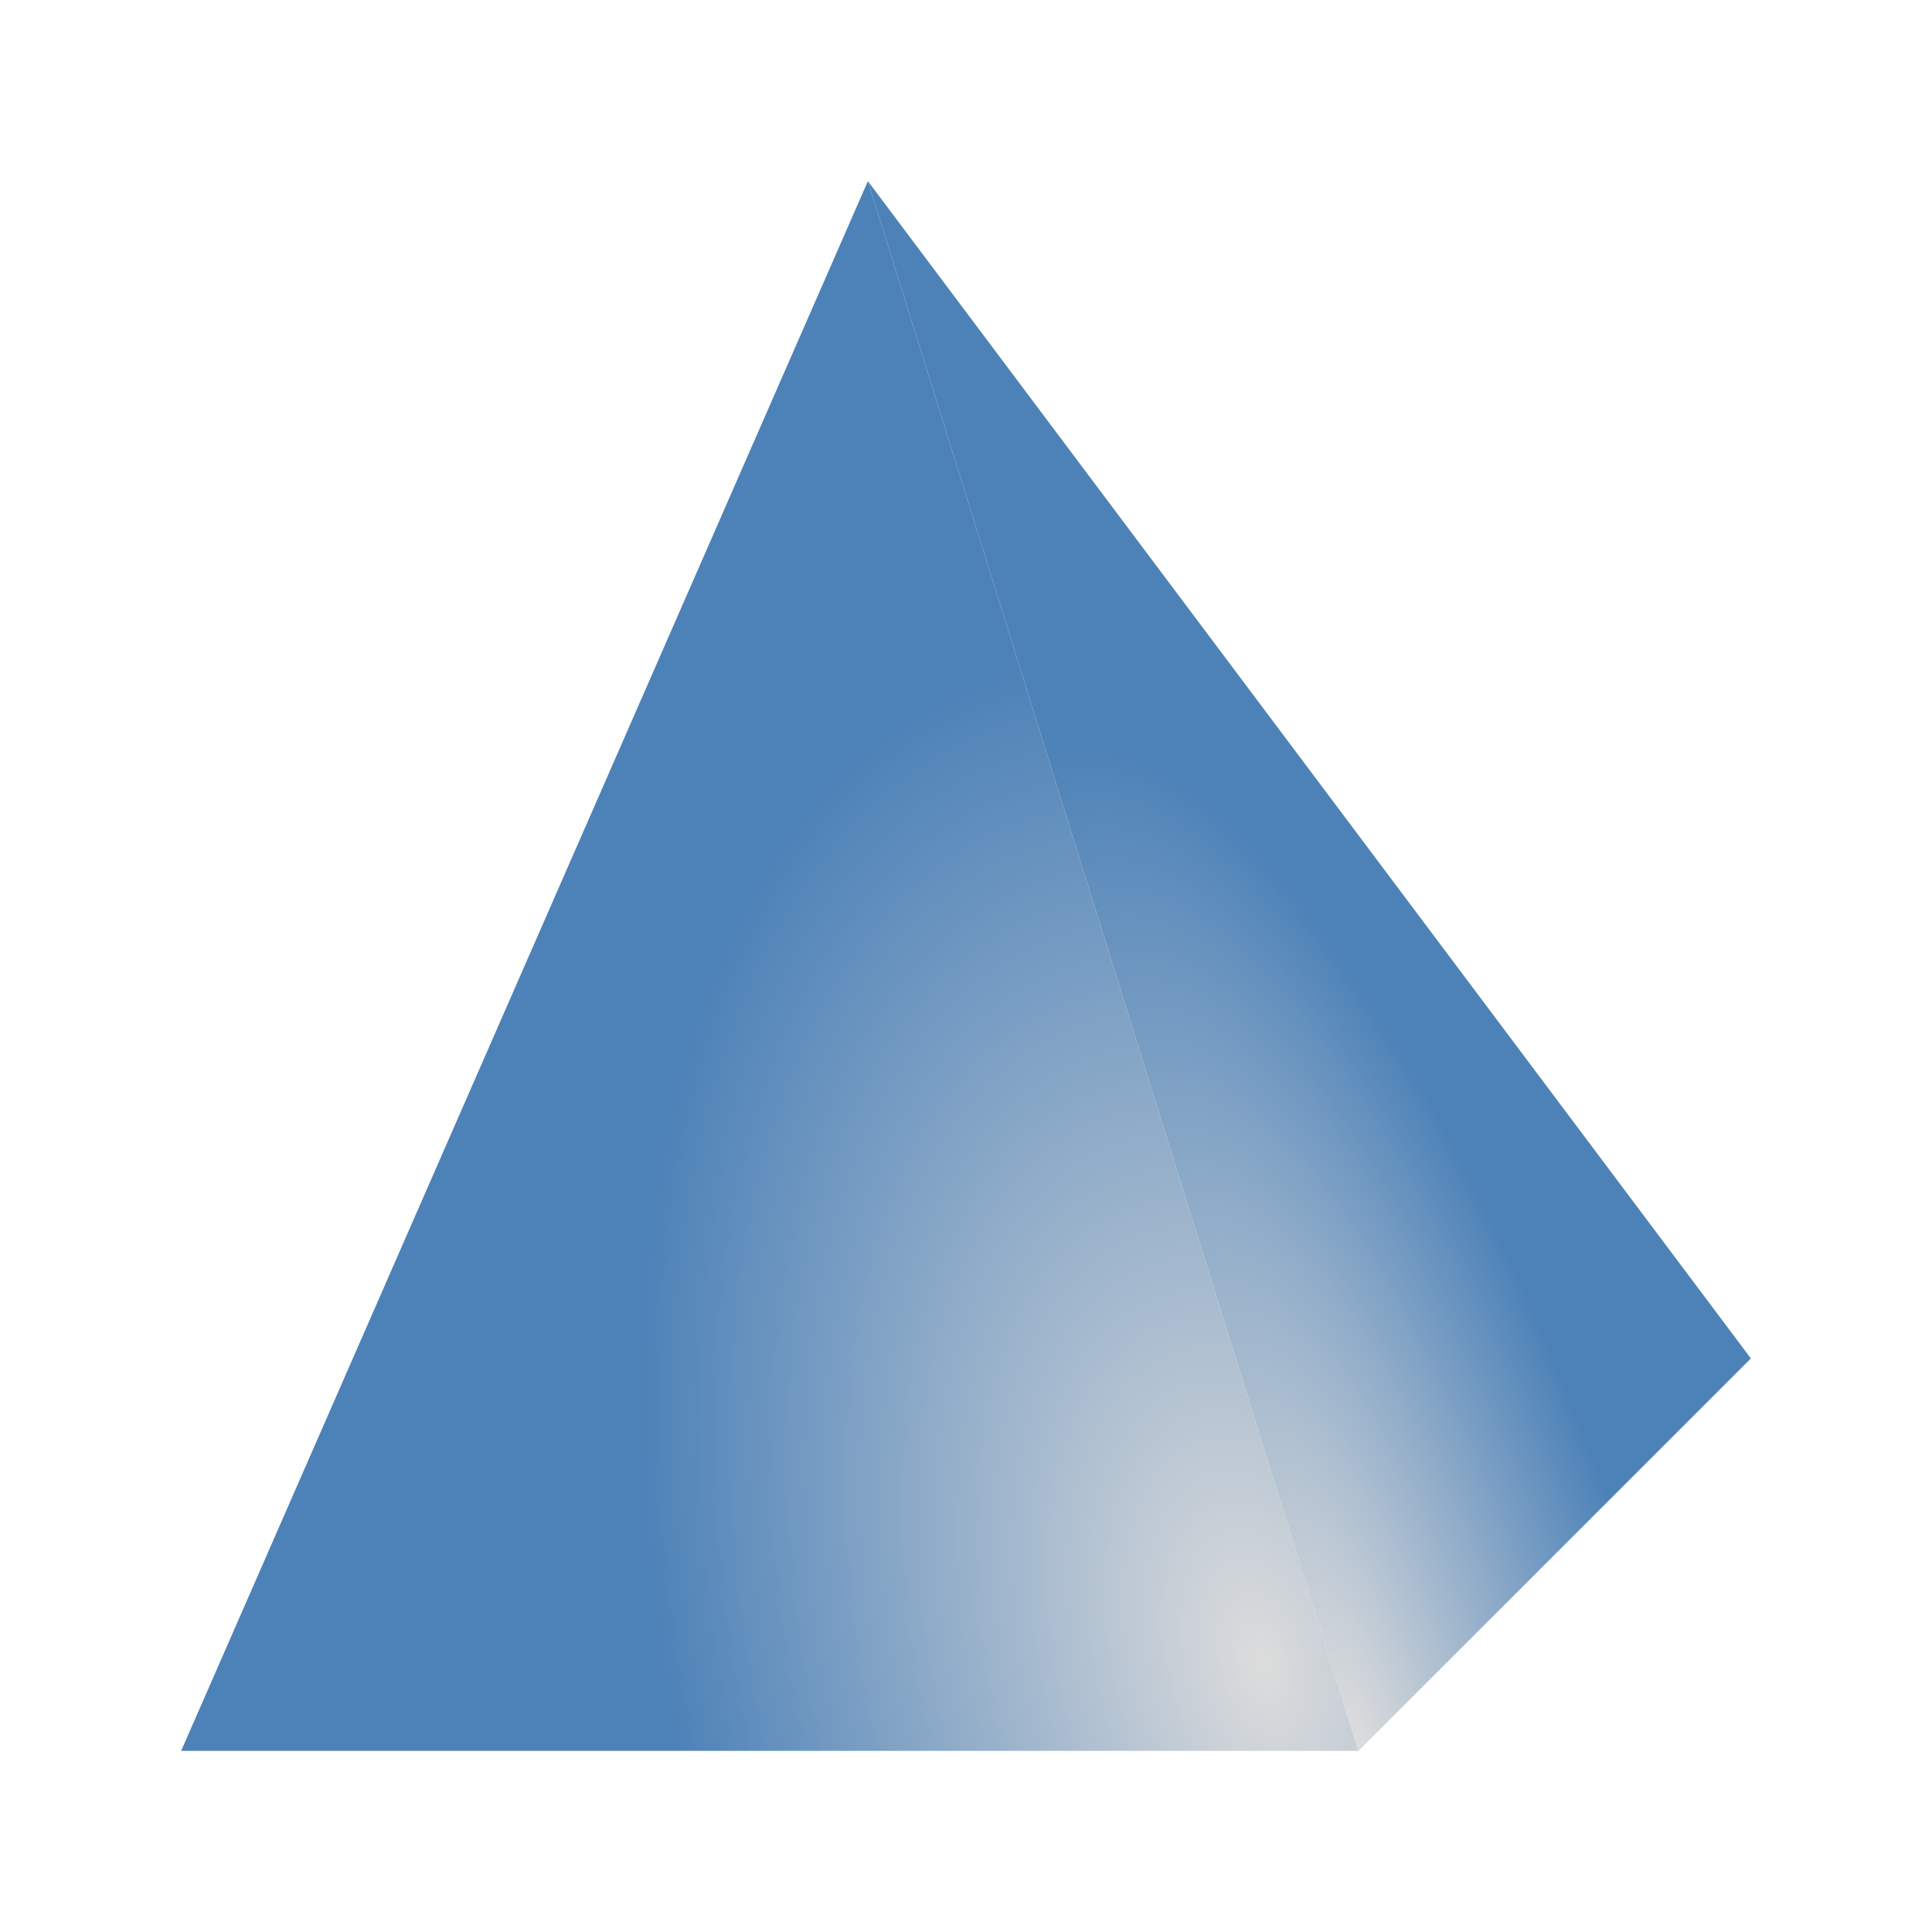 <svg viewBox="0 0 32 32" xmlns="http://www.w3.org/2000/svg" xmlns:xlink="http://www.w3.org/1999/xlink"><radialGradient id="a" cx="15.722" cy="18.723" fx="15.722" fy="18.723" gradientTransform="matrix(.97 -.245 .427 1.688 -7.475 1.128)" gradientUnits="userSpaceOnUse" r="7.5" xlink:href="#b"/><radialGradient id="b" cx="17.623" cy="17.133" gradientTransform="matrix(.835 -.55 .692 1.051 -49.145 11.106)" gradientUnits="userSpaceOnUse" r="10"><stop offset="0" stop-color="#dcdcdc"/><stop offset="1" stop-color="#4d82B8"/></radialGradient><radialGradient id="c" cx="14.537" cy="16.284" fx="14.537" fy="16.284" gradientTransform="matrix(.678 -.209 .698 2.265 -4.197 -3.918)" gradientUnits="userSpaceOnUse" r="5.625" xlink:href="#b"/><g transform="matrix(1.3 0 0 1.3 .4 -10)"><path d="m10.75 10-8.75 20h7.5 7.5z" fill="url(#a)"/><path d="m10.75 10 6.25 20 5-5z" fill="url(#c)"/></g></svg>

